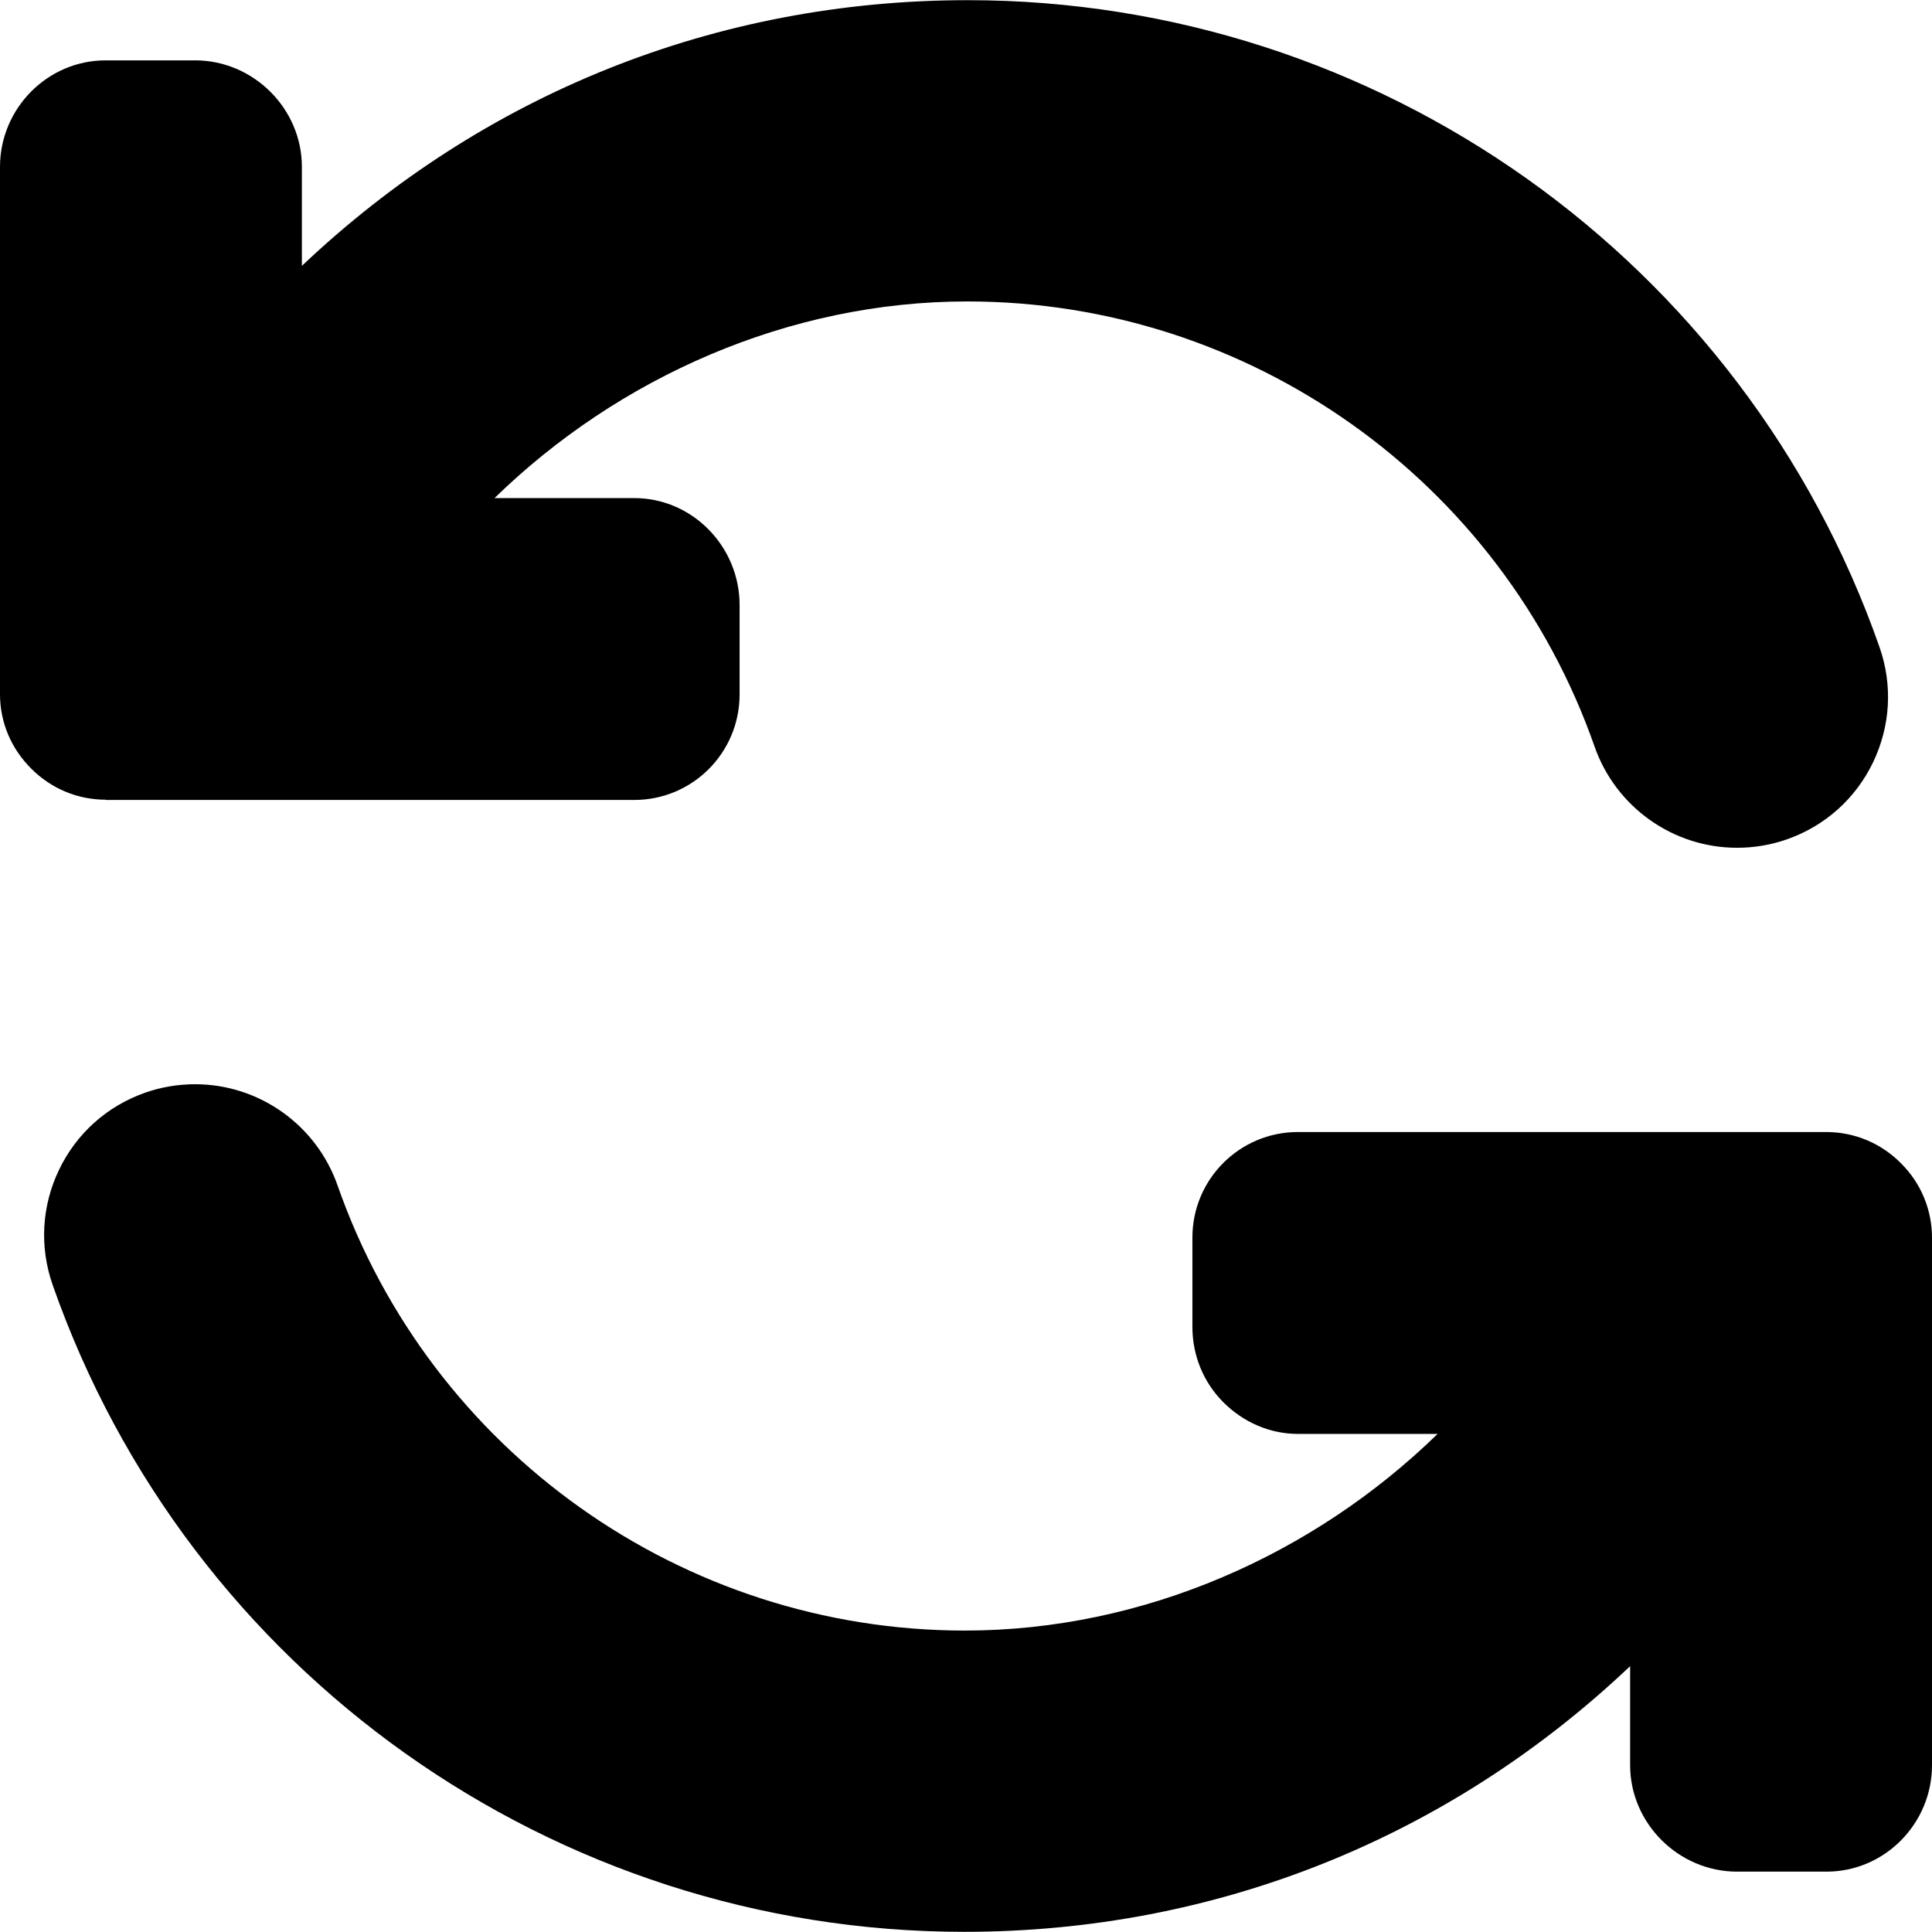 <?xml version="1.0" encoding="iso-8859-1"?>
<!-- Uploaded to: SVG Repo, www.svgrepo.com, Generator: SVG Repo Mixer Tools -->
<svg fill="#000000" height="800px" width="800px" version="1.1" id="Layer_1" xmlns="http://www.w3.org/2000/svg" xmlns:xlink="http://www.w3.org/1999/xlink" 
	 viewBox="0 0 492 492" xml:space="preserve">
<g>
	<g>
		<path d="M484.08,296.216c-5.1-5.128-11.848-7.936-19.032-7.936H330.516c-14.828,0-26.86,12.036-26.86,26.868v22.796
			c0,7.168,2.784,14.064,7.884,19.16c5.092,5.088,11.82,8.052,18.976,8.052H366.1c-31.544,30.752-74.928,50.08-120.388,50.08
			c-71.832,0-136.028-45.596-159.744-113.344c-5.392-15.404-19.972-25.784-36.28-25.784c-4.316,0-8.592,0.708-12.7,2.144
			c-9.692,3.396-17.48,10.352-21.932,19.596c-4.456,9.248-5.04,19.684-1.648,29.368c34.496,98.54,127.692,164.74,232.144,164.74
			c64.132,0,123.448-23.948,169.572-67.656v25.22c0,14.836,12.384,27.108,27.224,27.108h22.792c14.84,0,26.86-12.272,26.86-27.108
			V315.24C492,308.056,489.2,301.304,484.08,296.216z"/>
	</g>
</g>
<g>
	<g>
		<path d="M478.628,164.78C444.132,66.244,350.916,0.044,246.464,0.044c-64.136,0-123.464,23.952-169.588,67.66v-25.22
			c0-14.832-12.344-27.112-27.184-27.112H26.896C12.06,15.372,0,27.652,0,42.484V176.76c0,7.18,2.824,13.868,7.944,18.964
			c5.096,5.128,11.86,7.932,19.044,7.932l-0.08,0.06h134.604c14.84,0,26.832-12.028,26.832-26.86v-22.8
			c0-14.836-11.992-27.216-26.832-27.216h-35.576c31.544-30.752,74.932-50.076,120.392-50.076
			c71.832,0,136.024,45.596,159.74,113.348c5.392,15.404,19.968,25.78,36.28,25.78c4.32,0,8.588-0.704,12.7-2.144
			c9.696-3.396,17.48-10.348,21.932-19.596C481.432,184.9,482.02,174.472,478.628,164.78z"/>
	</g>
</g>
</svg>